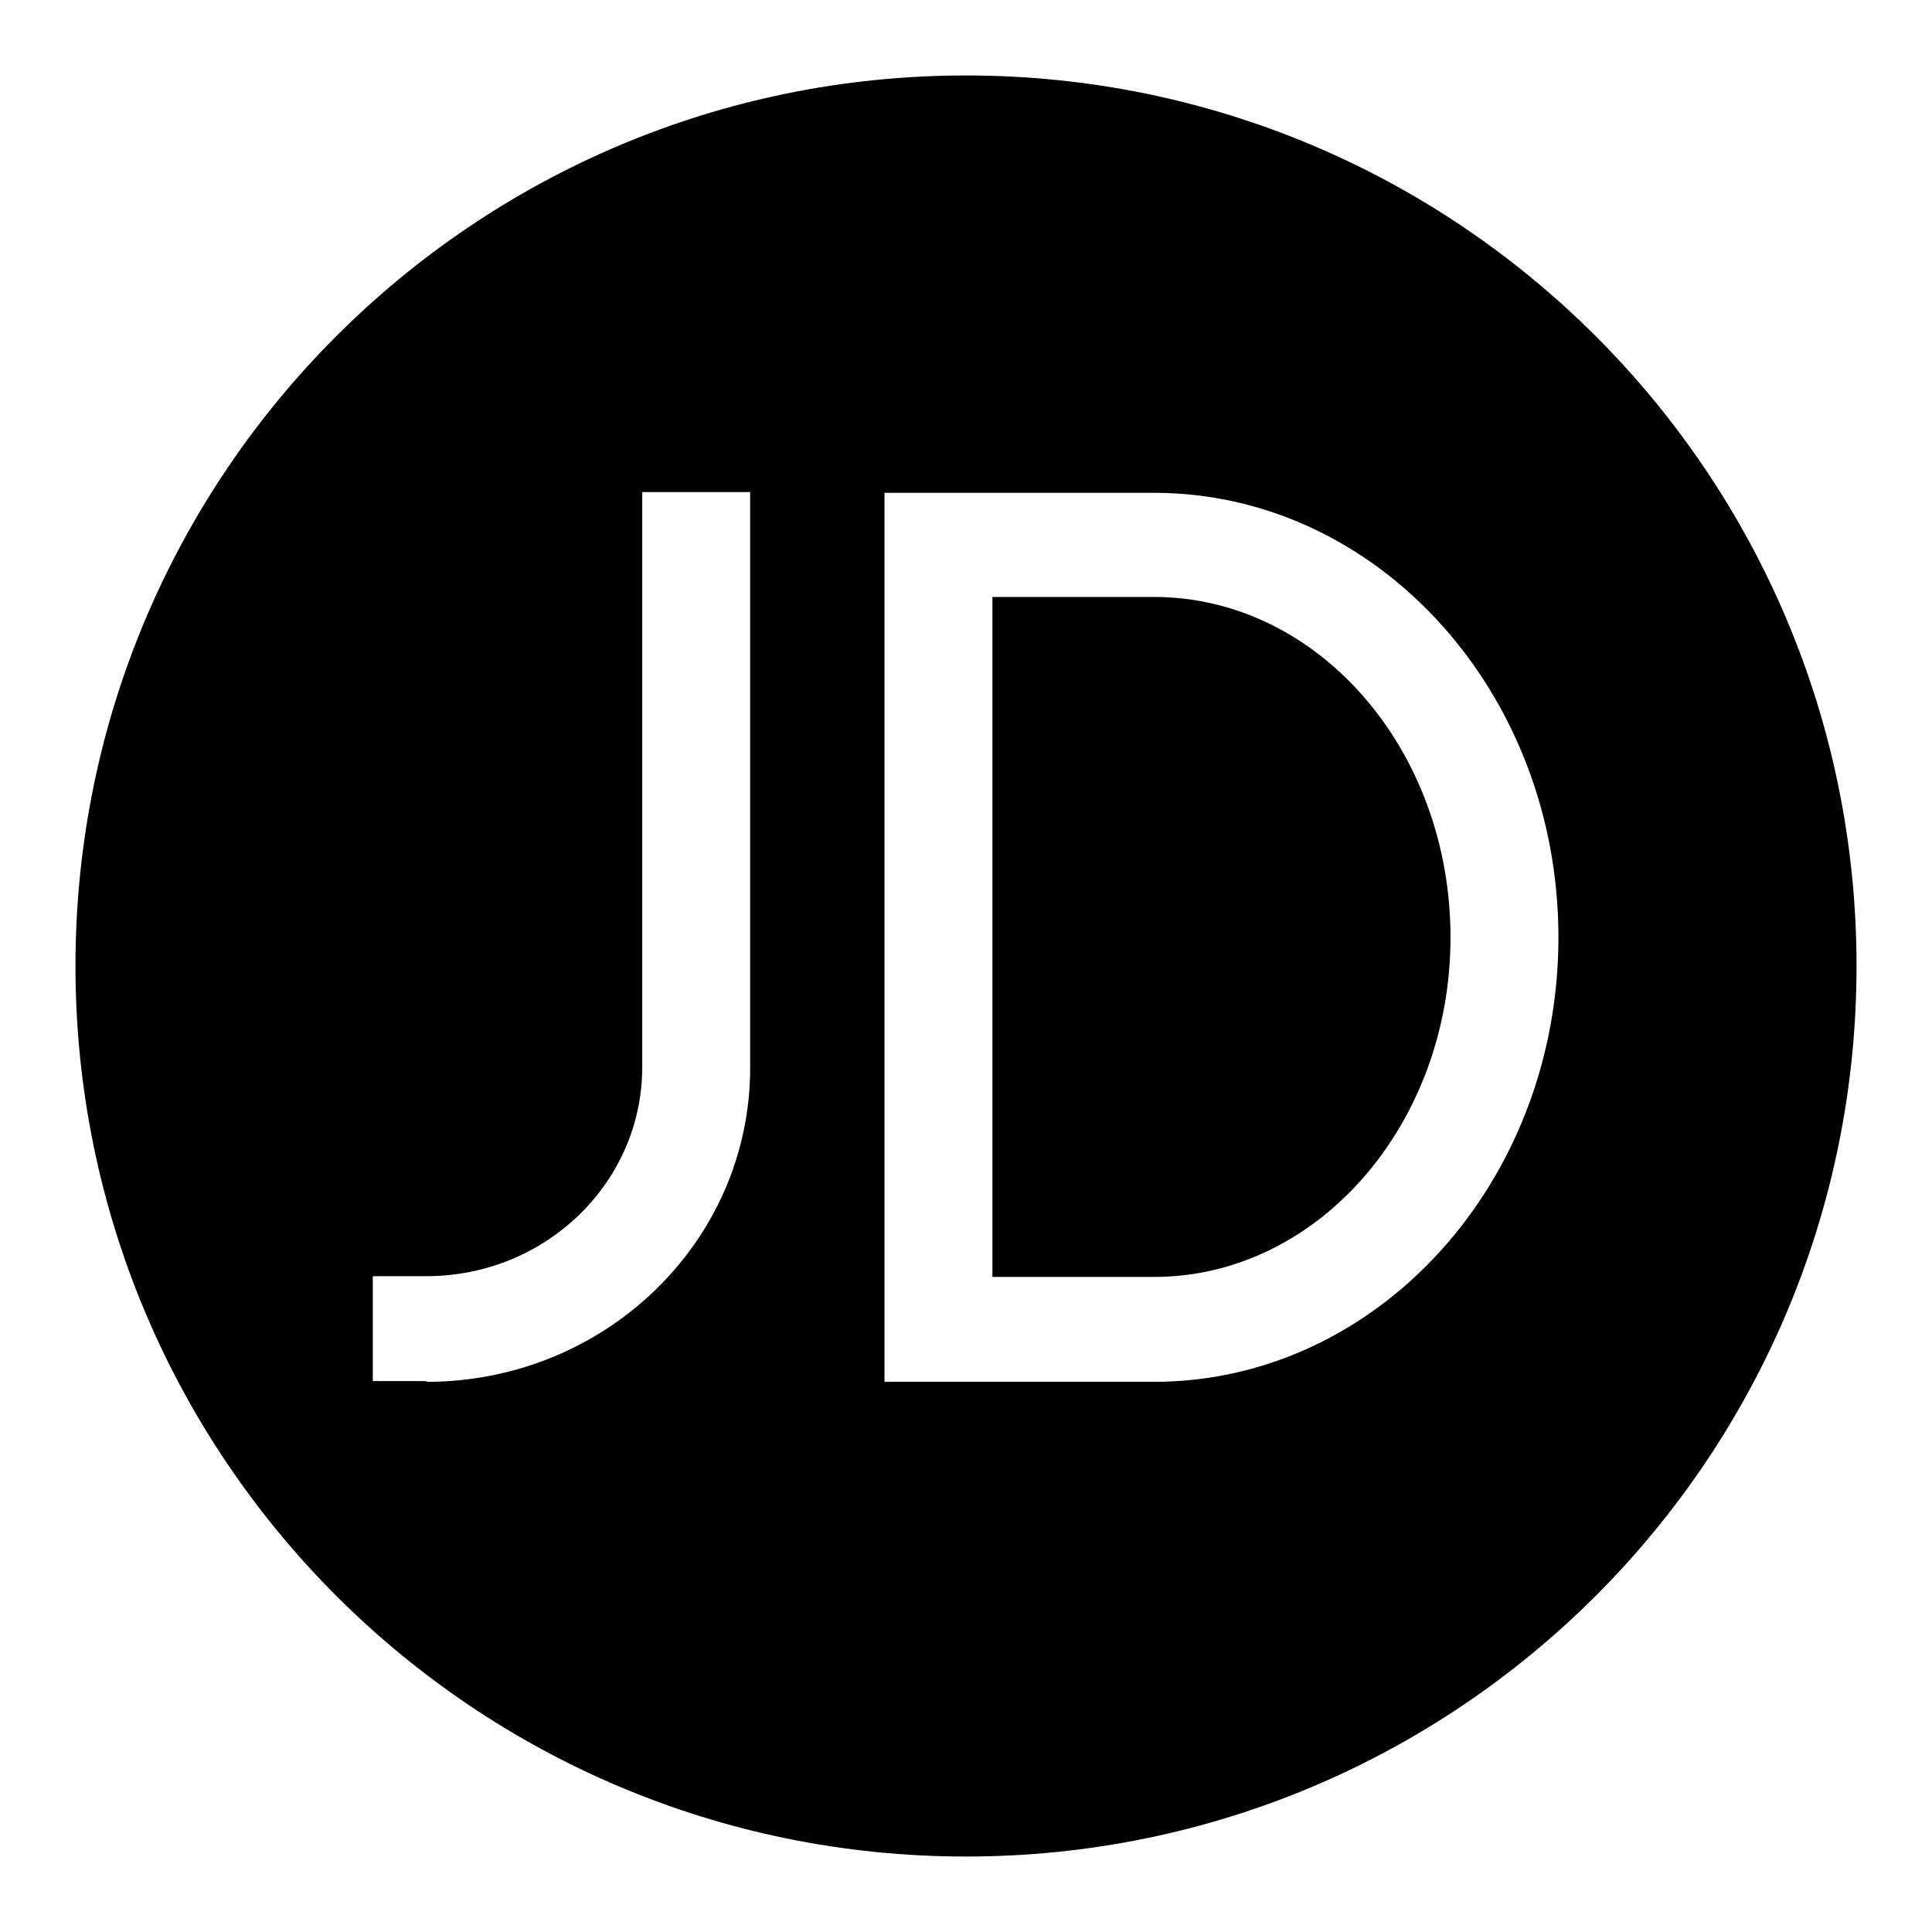 <?xml version="1.0" encoding="utf-8"?>
<!-- Svg Vector Icons : http://www.onlinewebfonts.com/icon -->
<!DOCTYPE svg PUBLIC "-//W3C//DTD SVG 1.1//EN" "http://www.w3.org/Graphics/SVG/1.1/DTD/svg11.dtd">
<svg version="1.1" xmlns="http://www.w3.org/2000/svg" xmlns:xlink="http://www.w3.org/1999/xlink" x="0px" y="0px" viewBox="0 0 256 256" enable-background="new 0 0 256 256" xml:space="preserve">
<g> <path fill="#000000" d="M128,246c-65.2,0-118-52.8-118-118C10,62.8,62.8,10,128,10c65.2,0,118,52.8,118,118 C246,193.2,193.2,246,128,246z M152.9,183.1c29.6,0,53.6-26.4,53.6-58.9c0-32.5-24-58.9-53.6-58.9h-35.7v117.8H152.9L152.9,183.1z  M56.5,183.1c23.7,0,42.9-18.6,42.9-41.6V65.2H85.1v76.2c0,15.3-12.8,27.7-28.6,27.7h-7.1v13.9H56.5L56.5,183.1z"/> <path fill="#000000" d="M152.9,79.1h-21.4v90.1h21.4c21.7,0,39.3-20.2,39.3-45C192.2,99.3,174.6,79.1,152.9,79.1L152.9,79.1z"/></g>
</svg>